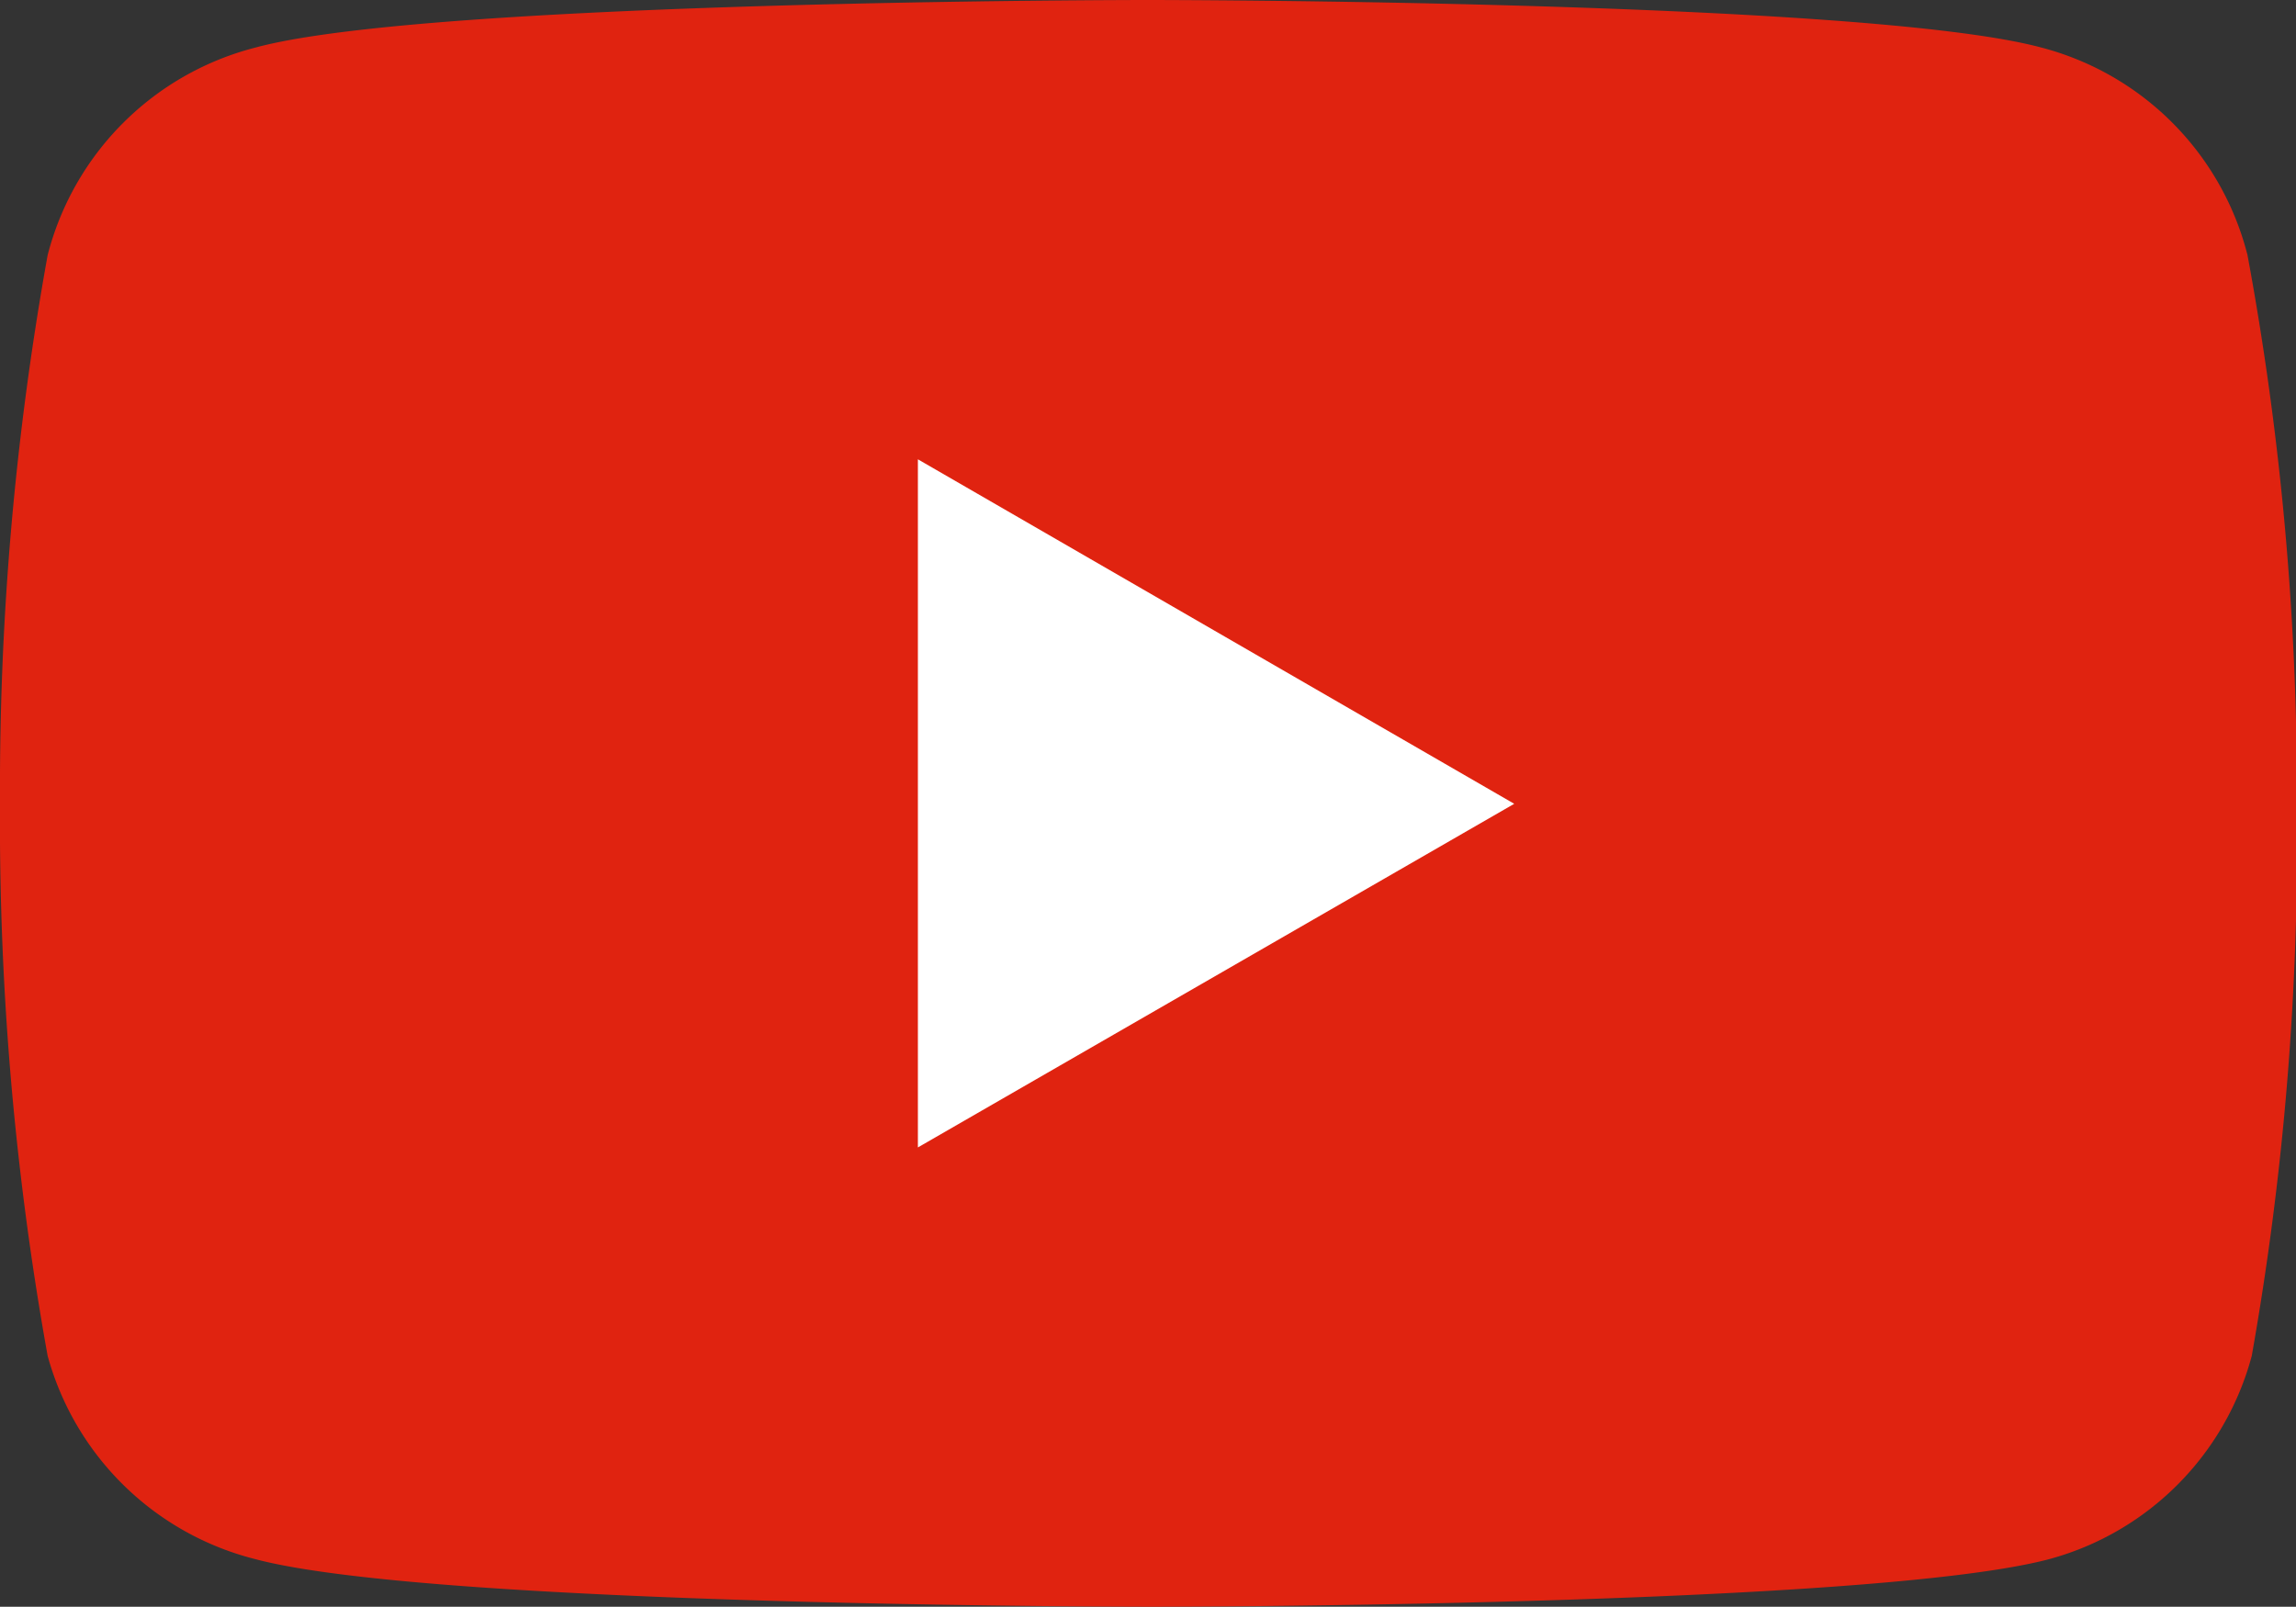 <svg xmlns="http://www.w3.org/2000/svg" viewBox="0 0 26.99 18.89"><rect x="0" y="0" width="26.99" height="18.89" fill="#333333" stroke="none"/><defs><style>.cls-1{fill:#e02310;}.cls-2{fill:#fff;}</style></defs><g id="レイヤー_2" data-name="レイヤー 2"><g id="レイヤー_1-2" data-name="レイヤー 1"><path class="cls-1" d="M26.42,3A3.38,3.38,0,0,0,24,.56C21.93,0,13.49,0,13.49,0S5.05,0,3,.56A3.39,3.39,0,0,0,.56,3,35.28,35.28,0,0,0,0,9.44a35.37,35.37,0,0,0,.56,6.5A3.39,3.39,0,0,0,3,18.33c2.1.56,10.54.56,10.54.56s8.44,0,10.55-.56a3.38,3.38,0,0,0,2.38-2.39A34.77,34.77,0,0,0,27,9.44,34.68,34.68,0,0,0,26.42,3Z"/><polygon class="cls-2" points="10.79 13.49 17.8 9.45 10.79 5.4 10.79 13.49"/></g></g></svg>